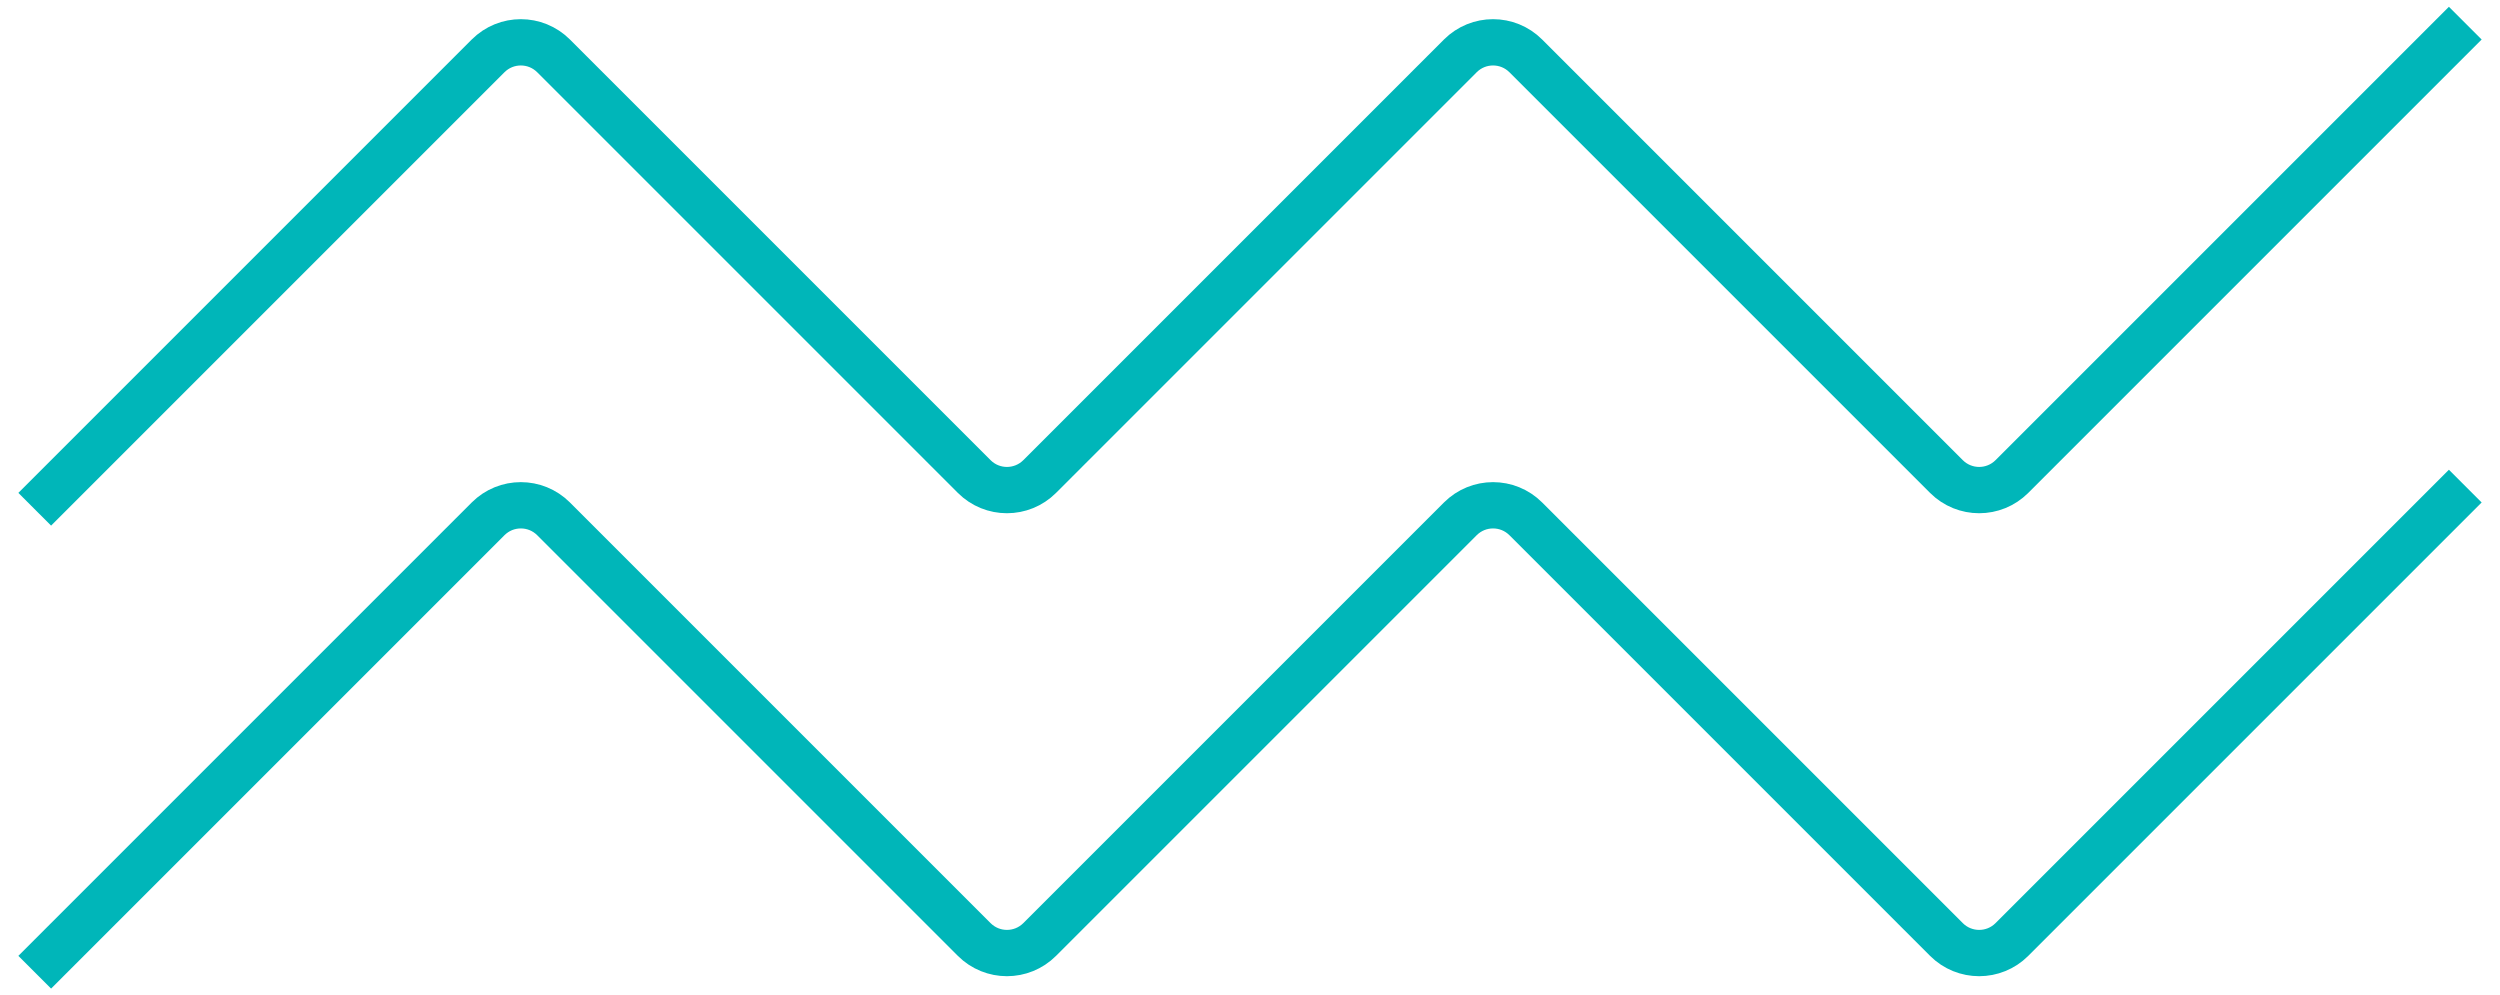 <svg width="108" height="43" viewBox="0 0 108 43" fill="none" xmlns="http://www.w3.org/2000/svg">
<path d="M1.5 42L21.086 22.414C21.867 21.633 23.133 21.633 23.914 22.414L42.086 40.586C42.867 41.367 44.133 41.367 44.914 40.586L63.086 22.414C63.867 21.633 65.133 21.633 65.914 22.414L84.086 40.586C84.867 41.367 86.133 41.367 86.914 40.586L106.5 21" stroke="#00B6B9" stroke-width="2"/>
<path d="M1.5 22L21.086 2.414C21.867 1.633 23.133 1.633 23.914 2.414L42.086 20.586C42.867 21.367 44.133 21.367 44.914 20.586L63.086 2.414C63.867 1.633 65.133 1.633 65.914 2.414L84.086 20.586C84.867 21.367 86.133 21.367 86.914 20.586L106.5 1" stroke="#00B6B9" stroke-width="2"/>
</svg>
